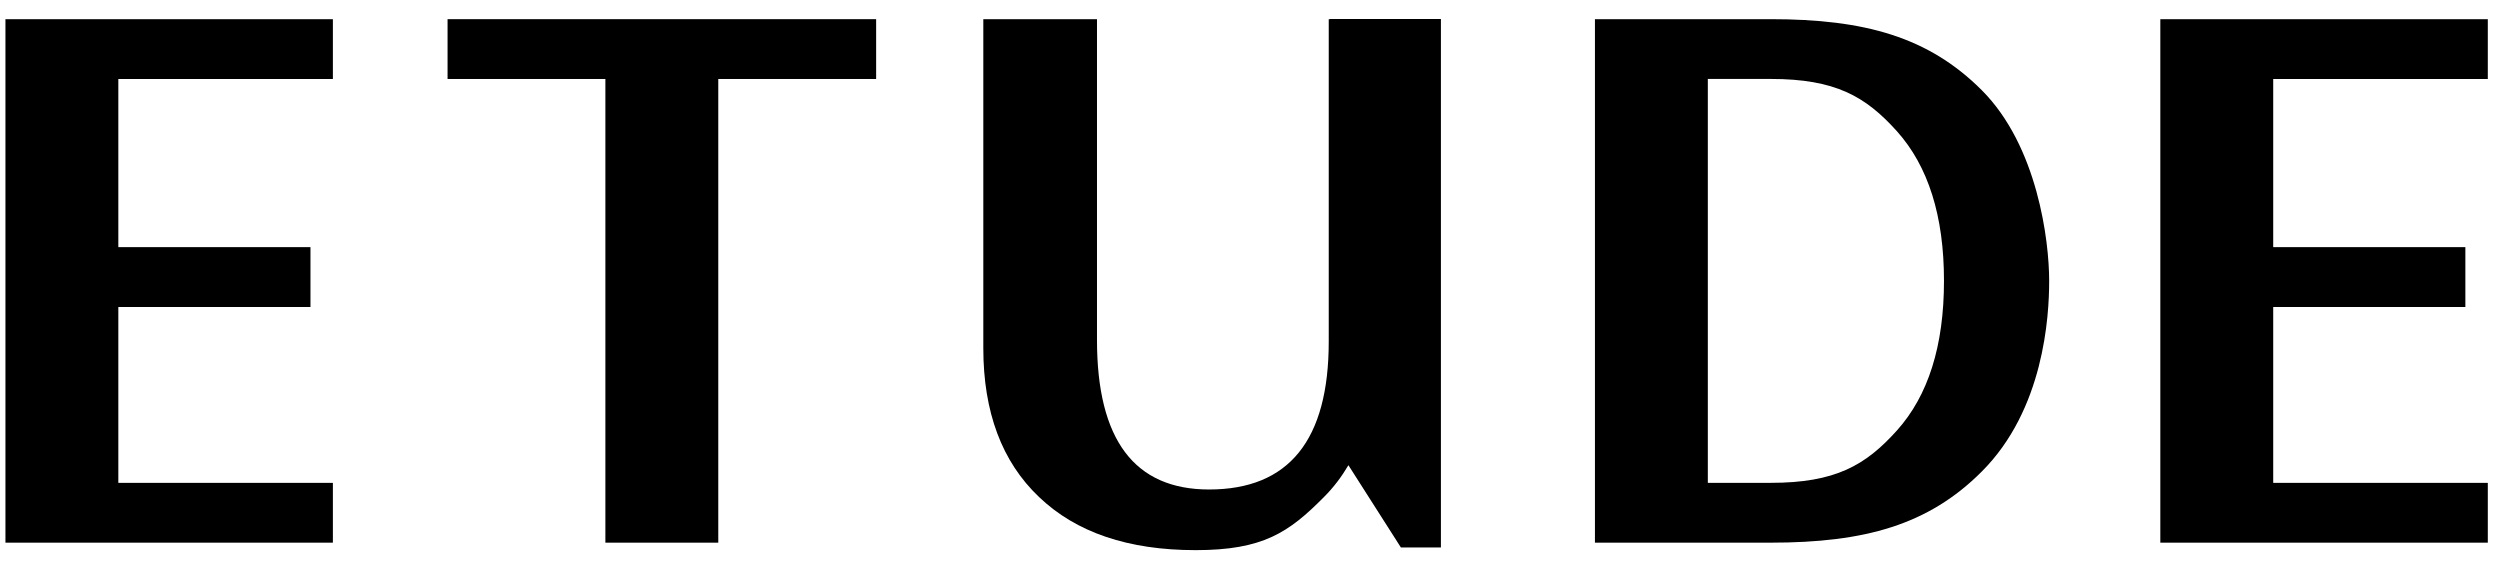 <svg xmlns="http://www.w3.org/2000/svg" width="123" height="28" viewBox="0 0 123 28" fill="none">
<g clip-path="url(#clip0_683_8104)">
<path d="M16.378 3.886H5.822V12.16H15.275V15.106H5.822V23.756H16.378V26.699H0.268V0.943H16.378V3.886Z" fill="black"/>
<path d="M43.106 0.943V3.886H35.339V26.699H29.785V3.886H22.02V0.943H43.106Z" fill="black"/>
<path d="M87.115 0.943C91.749 0.943 94.881 1.817 97.503 4.437C100.257 7.193 100.819 11.86 100.819 13.817C100.819 15.59 100.558 20.147 97.503 23.2C94.881 25.827 91.751 26.699 87.115 26.699H78.471V0.943H87.115ZM87.115 23.756C90.304 23.756 91.784 22.896 93.328 21.18C94.871 19.463 95.644 17.011 95.644 13.817C95.644 10.624 94.871 8.179 93.328 6.456C91.784 4.742 90.304 3.884 87.115 3.884H84.025V23.756H87.115Z" fill="black"/>
<path d="M122.4 3.886H111.842V12.16H121.296V15.106H111.842V23.756H122.4V26.699H106.288V0.943H122.4V3.886Z" fill="black"/>
<path d="M65.437 0.934V0.943H65.374V16.803C65.374 21.658 63.412 24.083 59.487 24.083C55.809 24.083 53.972 21.632 53.972 16.728V0.943H48.379V17.128C48.379 20.274 49.294 22.718 51.119 24.451C52.944 26.199 55.514 27.067 58.825 27.067C62.137 27.067 63.412 26.199 65.141 24.451C65.606 23.989 66.003 23.462 66.342 22.888L68.923 26.934H70.893V0.934H65.437Z" fill="black"/>
</g>
<defs>
<clipPath id="clip0_683_8104">
<rect width="122.133" height="26.133" fill="white" transform="translate(0.268 0.934)"/>
</clipPath>
</defs>
</svg>
